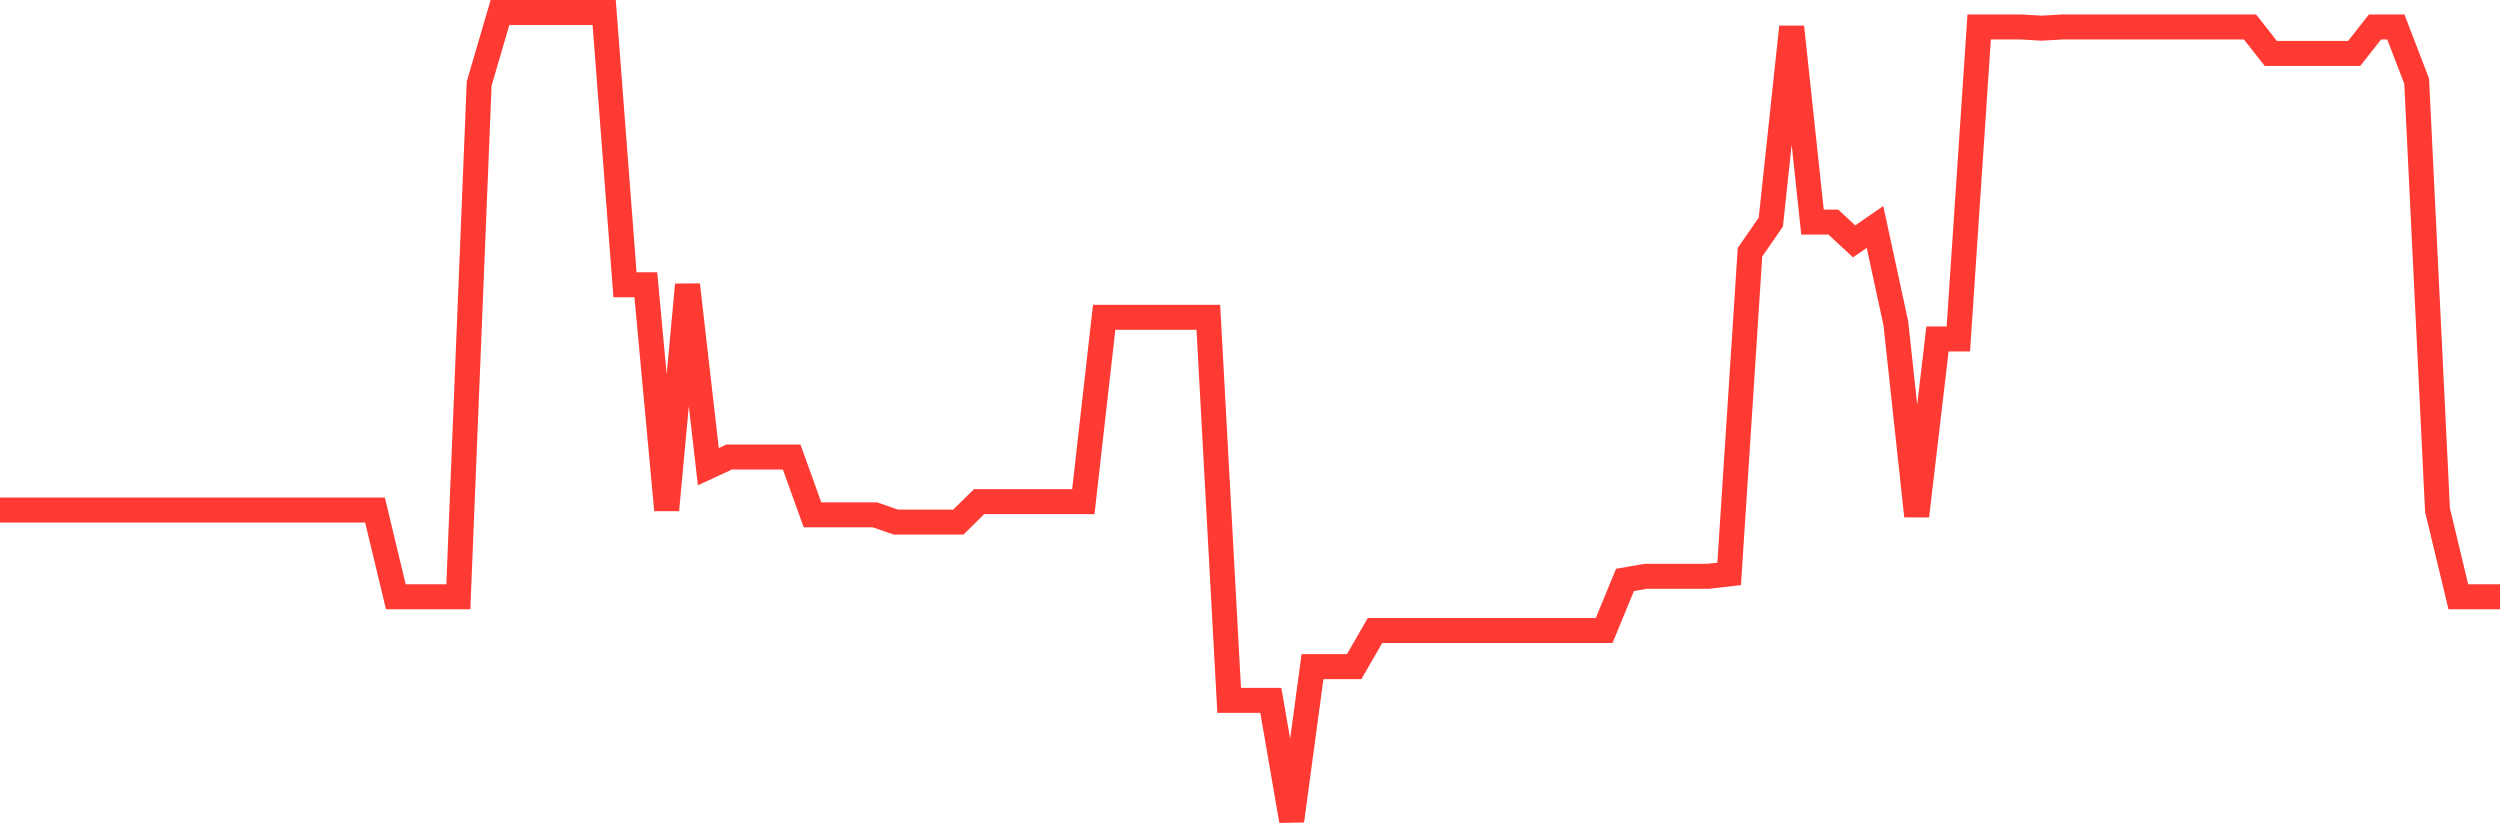 <svg
  xmlns="http://www.w3.org/2000/svg"
  xmlns:xlink="http://www.w3.org/1999/xlink"
  width="120"
  height="40"
  viewBox="0 0 120 40"
  preserveAspectRatio="none"
>
  <polyline
    points="0,24.481 1,24.481 2,24.481 3,24.481 4,24.481 5,24.481 6,24.481 7,24.481 8,24.481 9,24.481 10,24.481 11,24.481 12,24.481 13,24.481 14,24.481 15,24.481 16,24.481 17,24.481 18,24.481 19,28.645 20,28.645 21,28.645 22,28.645 23,4.012 24,0.6 25,0.6 26,0.6 27,0.6 28,0.6 29,0.6 30,13.668 31,13.668 32,24.481 33,13.668 34,22.4 35,21.937 36,21.937 37,21.937 38,21.937 39,24.713 40,24.713 41,24.713 42,24.713 43,25.06 44,25.06 45,25.06 46,25.06 47,24.077 48,24.077 49,24.077 50,24.077 51,24.077 52,24.077 53,15.23 54,15.23 55,15.23 56,15.23 57,15.23 58,15.23 59,33.618 60,33.618 61,33.618 62,39.4 63,31.999 64,31.999 65,31.999 66,30.264 67,30.264 68,30.264 69,30.264 70,30.264 71,30.264 72,30.264 73,30.264 74,30.264 75,30.264 76,30.264 77,30.264 78,27.835 79,27.662 80,27.662 81,27.662 82,27.662 83,27.546 84,12.107 85,10.661 86,1.294 87,10.661 88,10.661 89,11.587 90,10.893 91,15.519 92,24.77 93,16.27 94,16.27 95,1.294 96,1.294 97,1.294 98,1.352 99,1.294 100,1.294 101,1.294 102,1.294 103,1.294 104,1.294 105,1.294 106,1.294 107,1.294 108,1.294 109,2.566 110,2.566 111,2.566 112,2.566 113,2.566 114,1.294 115,1.294 116,3.896 117,24.481 118,28.645 119,28.645 120,28.645"
    fill="none"
    stroke="#ff3a33"
    stroke-width="1.2"
  >
  </polyline>
</svg>